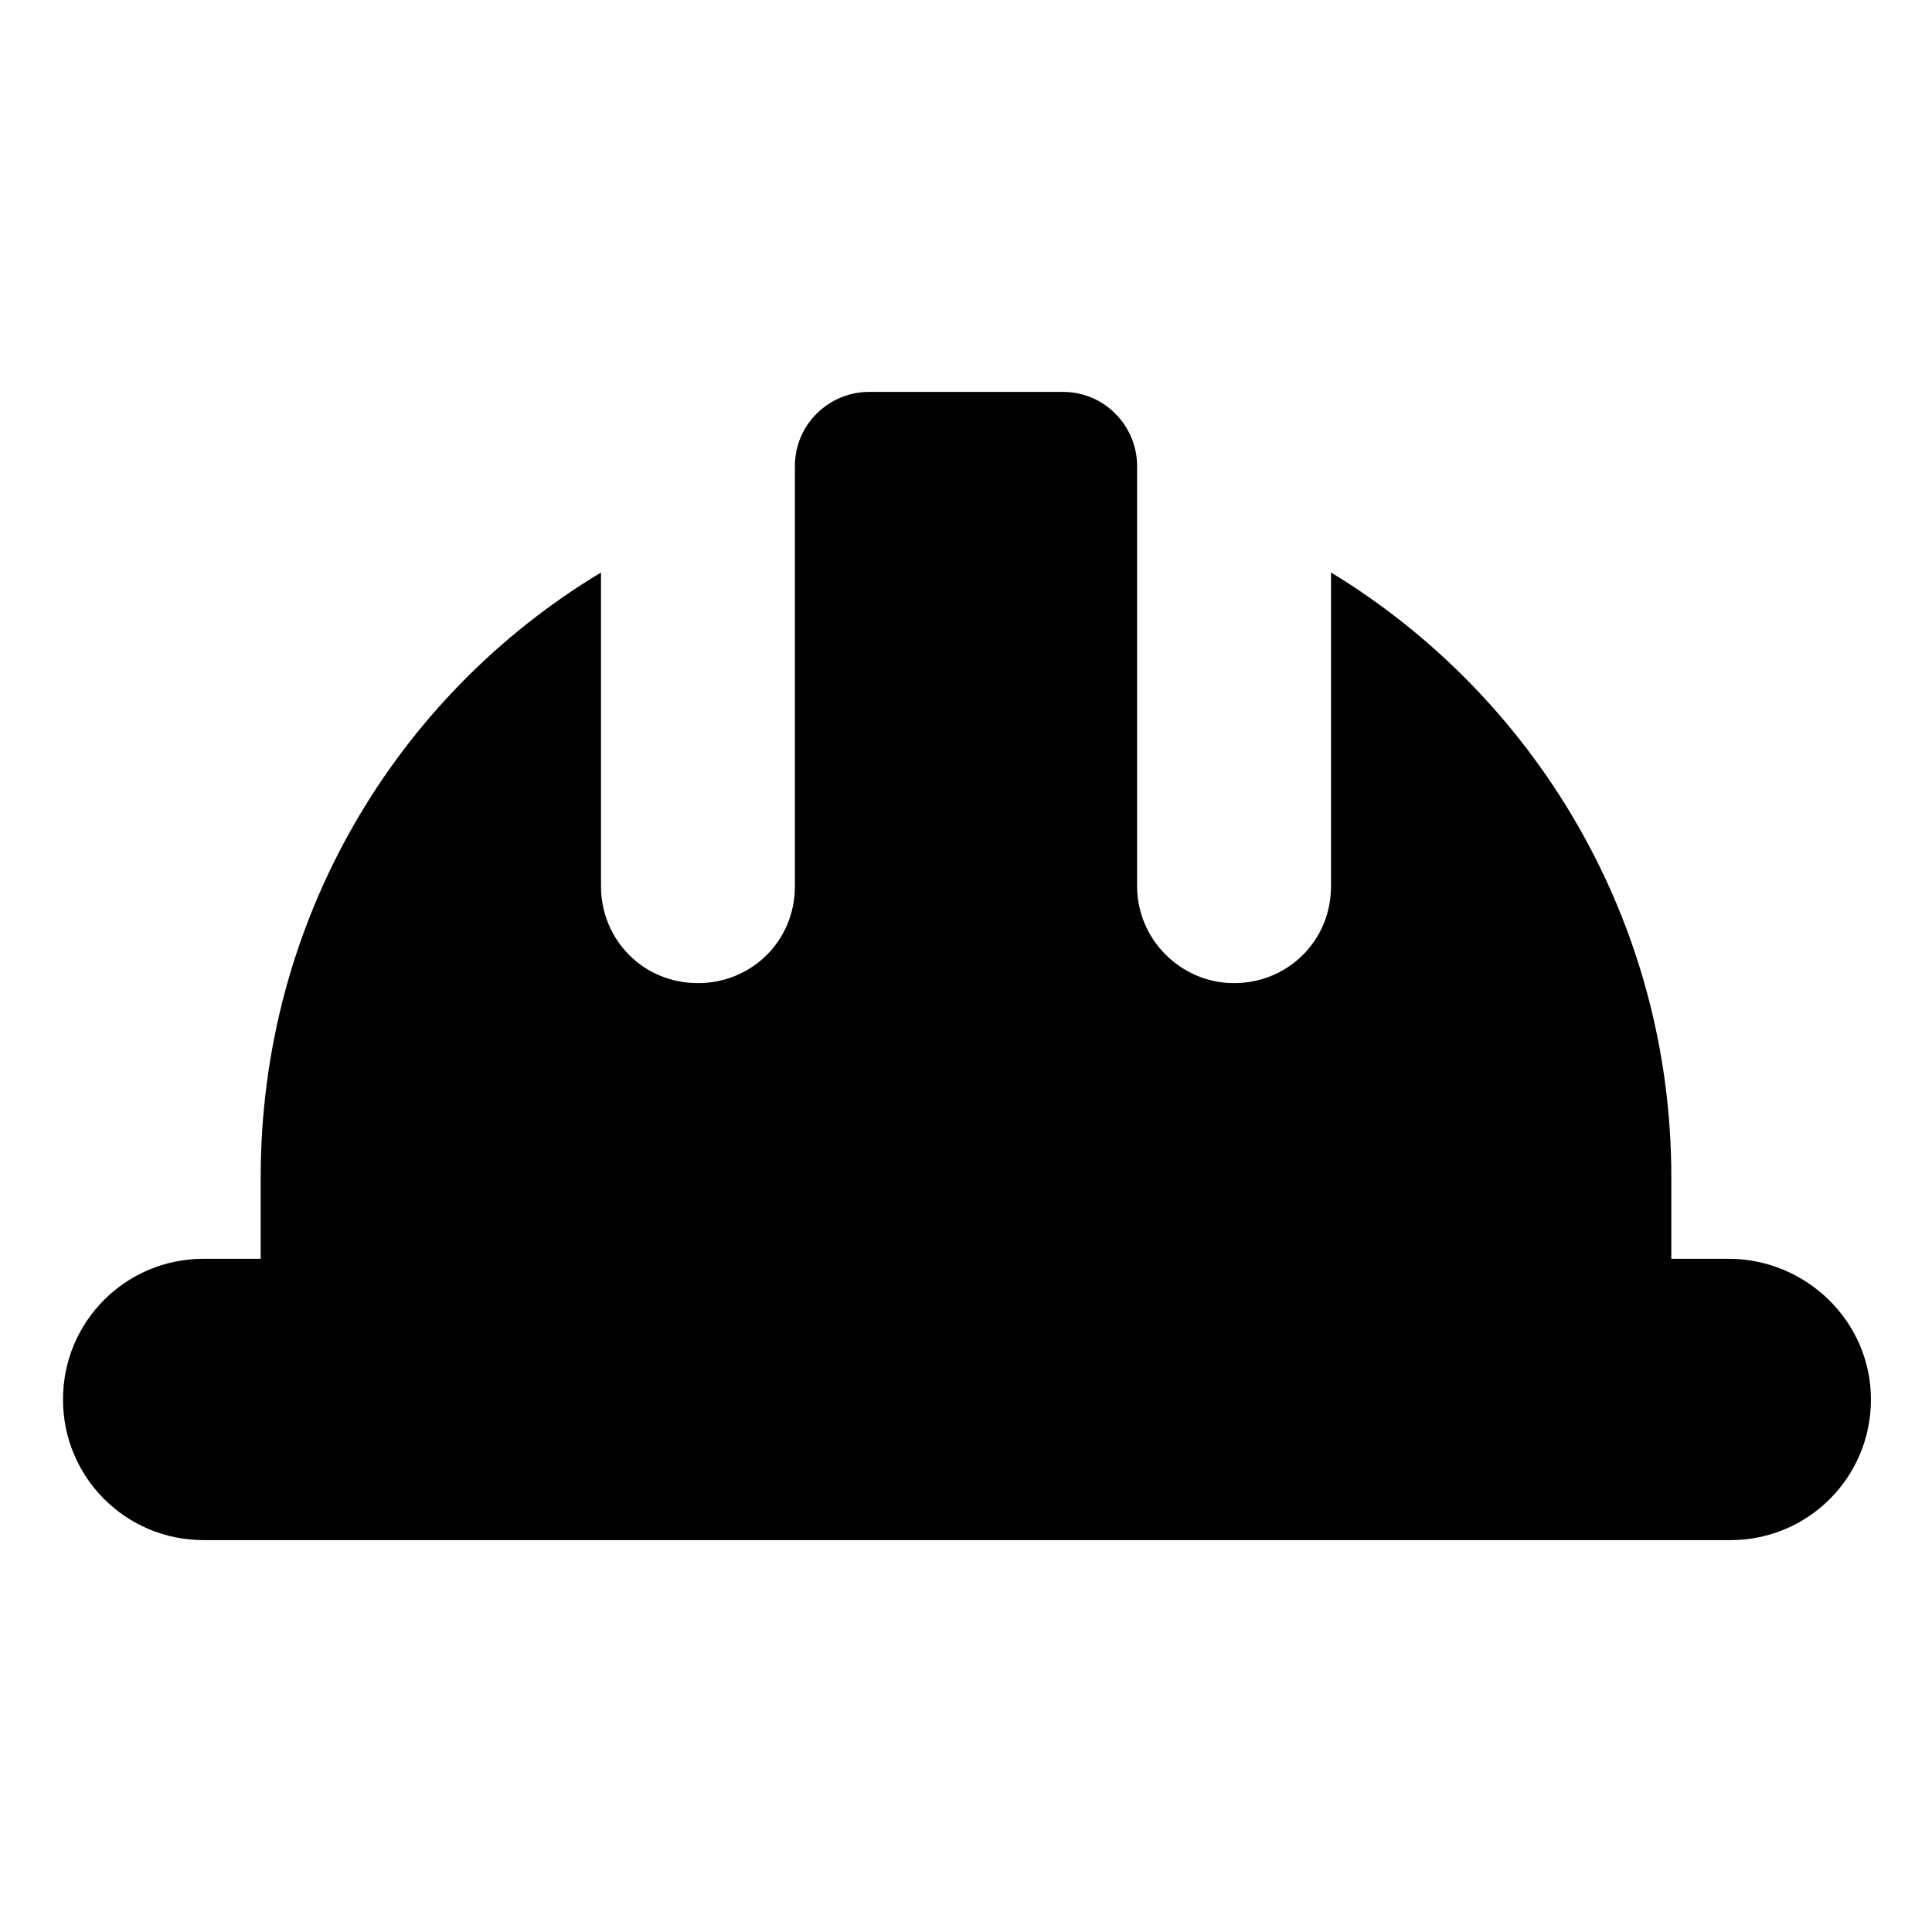 <?xml version="1.0" encoding="UTF-8"?>
<!-- Uploaded to: SVG Repo, www.svgrepo.com, Generator: SVG Repo Mixer Tools -->
<svg fill="#000000" width="800px" height="800px" version="1.1" viewBox="144 144 512 512" xmlns="http://www.w3.org/2000/svg">
 <path d="m602.03 477.59h-15.113v-21.664c0-68.016-36.273-127.46-90.184-160.21v83.129c0 14.609-11.586 25.695-25.695 25.695-14.105 0-25.695-11.586-25.695-25.695v-111.34c0-10.578-8.566-19.648-19.648-19.648h-51.387c-10.578 0-19.648 8.566-19.648 19.648v111.34c0 14.609-11.586 25.695-25.695 25.695-14.609 0-25.695-11.586-25.695-25.695v-83.129c-54.41 32.746-90.18 92.195-90.18 160.21v21.664h-15.113c-20.656 0-37.281 16.625-37.281 37.281s16.625 37.281 37.281 37.281h404.56c20.656 0 37.281-16.625 37.281-37.281s-17.129-37.281-37.785-37.281z"/>
</svg>
